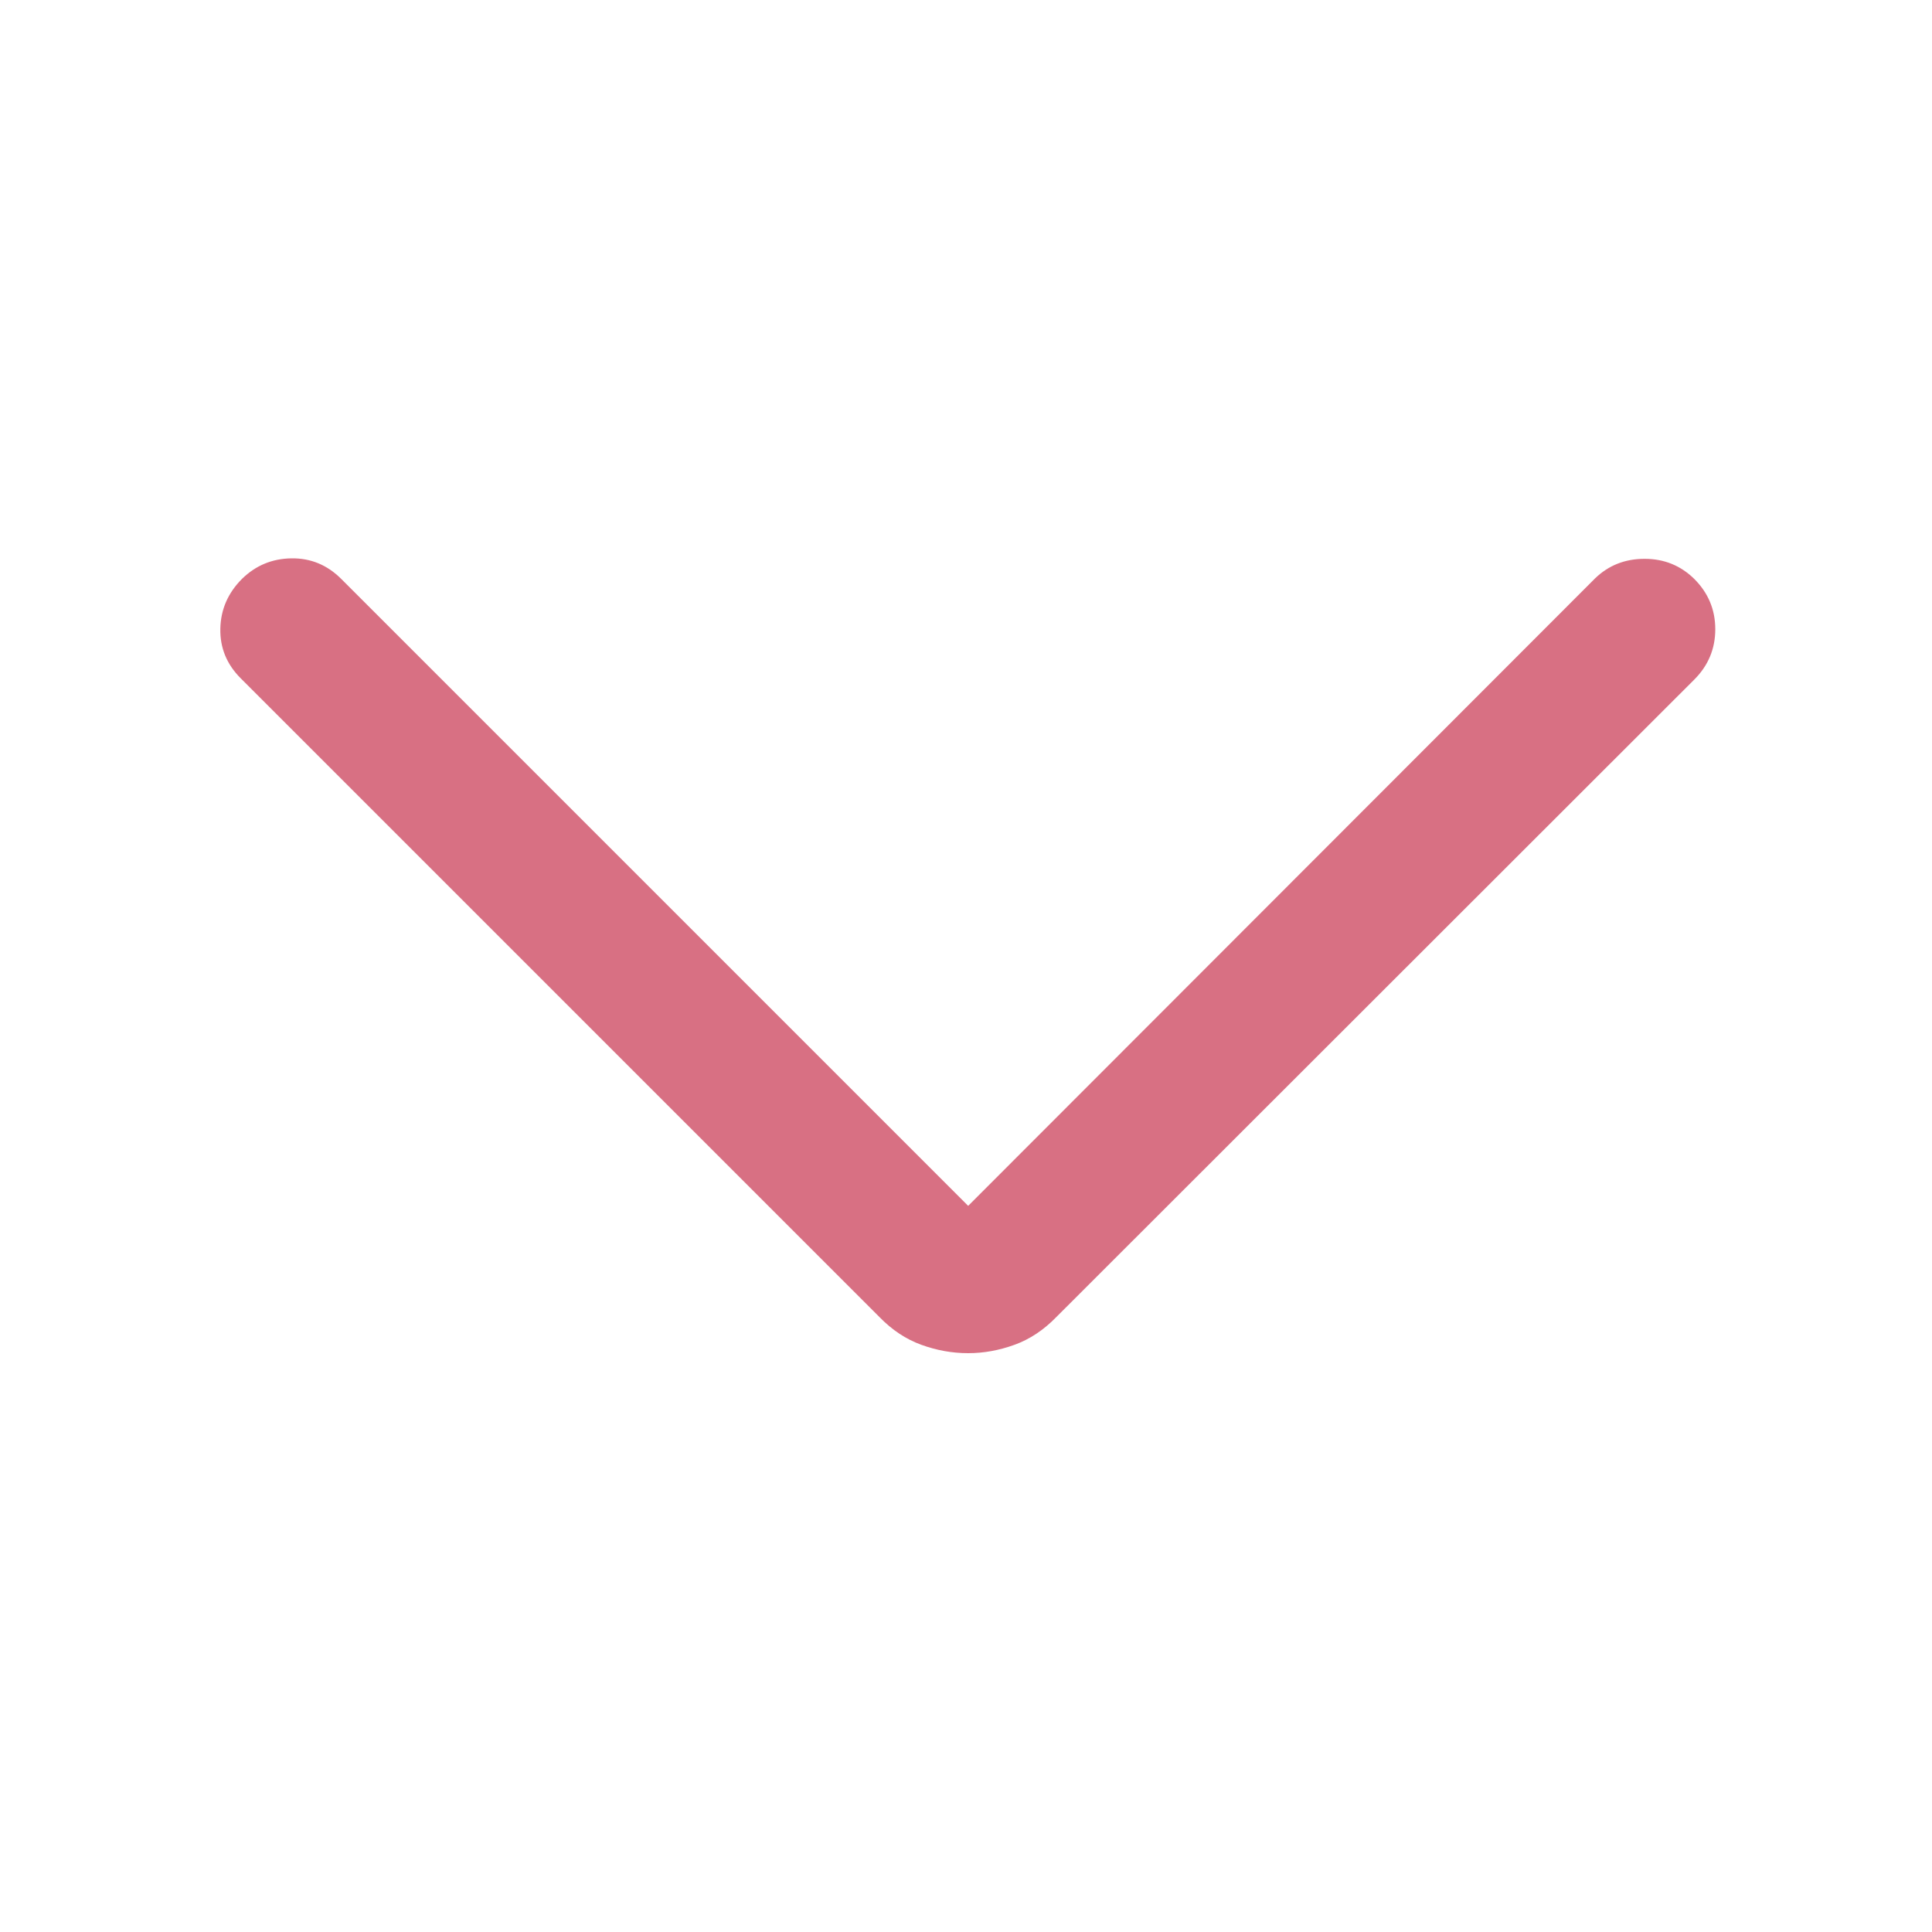 <svg width="40" height="40" viewBox="0 0 40 40" fill="none" xmlns="http://www.w3.org/2000/svg">
<path d="M20.045 24.966L33.022 11.977C33.301 11.706 33.642 11.57 34.047 11.57C34.451 11.569 34.795 11.708 35.078 11.986C35.368 12.276 35.513 12.623 35.513 13.028C35.513 13.432 35.368 13.78 35.078 14.07L21.869 27.269C21.609 27.536 21.321 27.728 21.003 27.843C20.685 27.958 20.366 28.016 20.045 28.016C19.716 28.016 19.393 27.958 19.076 27.843C18.758 27.728 18.469 27.536 18.209 27.269L4.984 14.044C4.694 13.754 4.553 13.411 4.562 13.015C4.57 12.619 4.72 12.276 5.009 11.986C5.292 11.708 5.633 11.566 6.032 11.56C6.431 11.554 6.775 11.696 7.065 11.986L20.045 24.966Z" fill="#D87083"/>
</svg>
